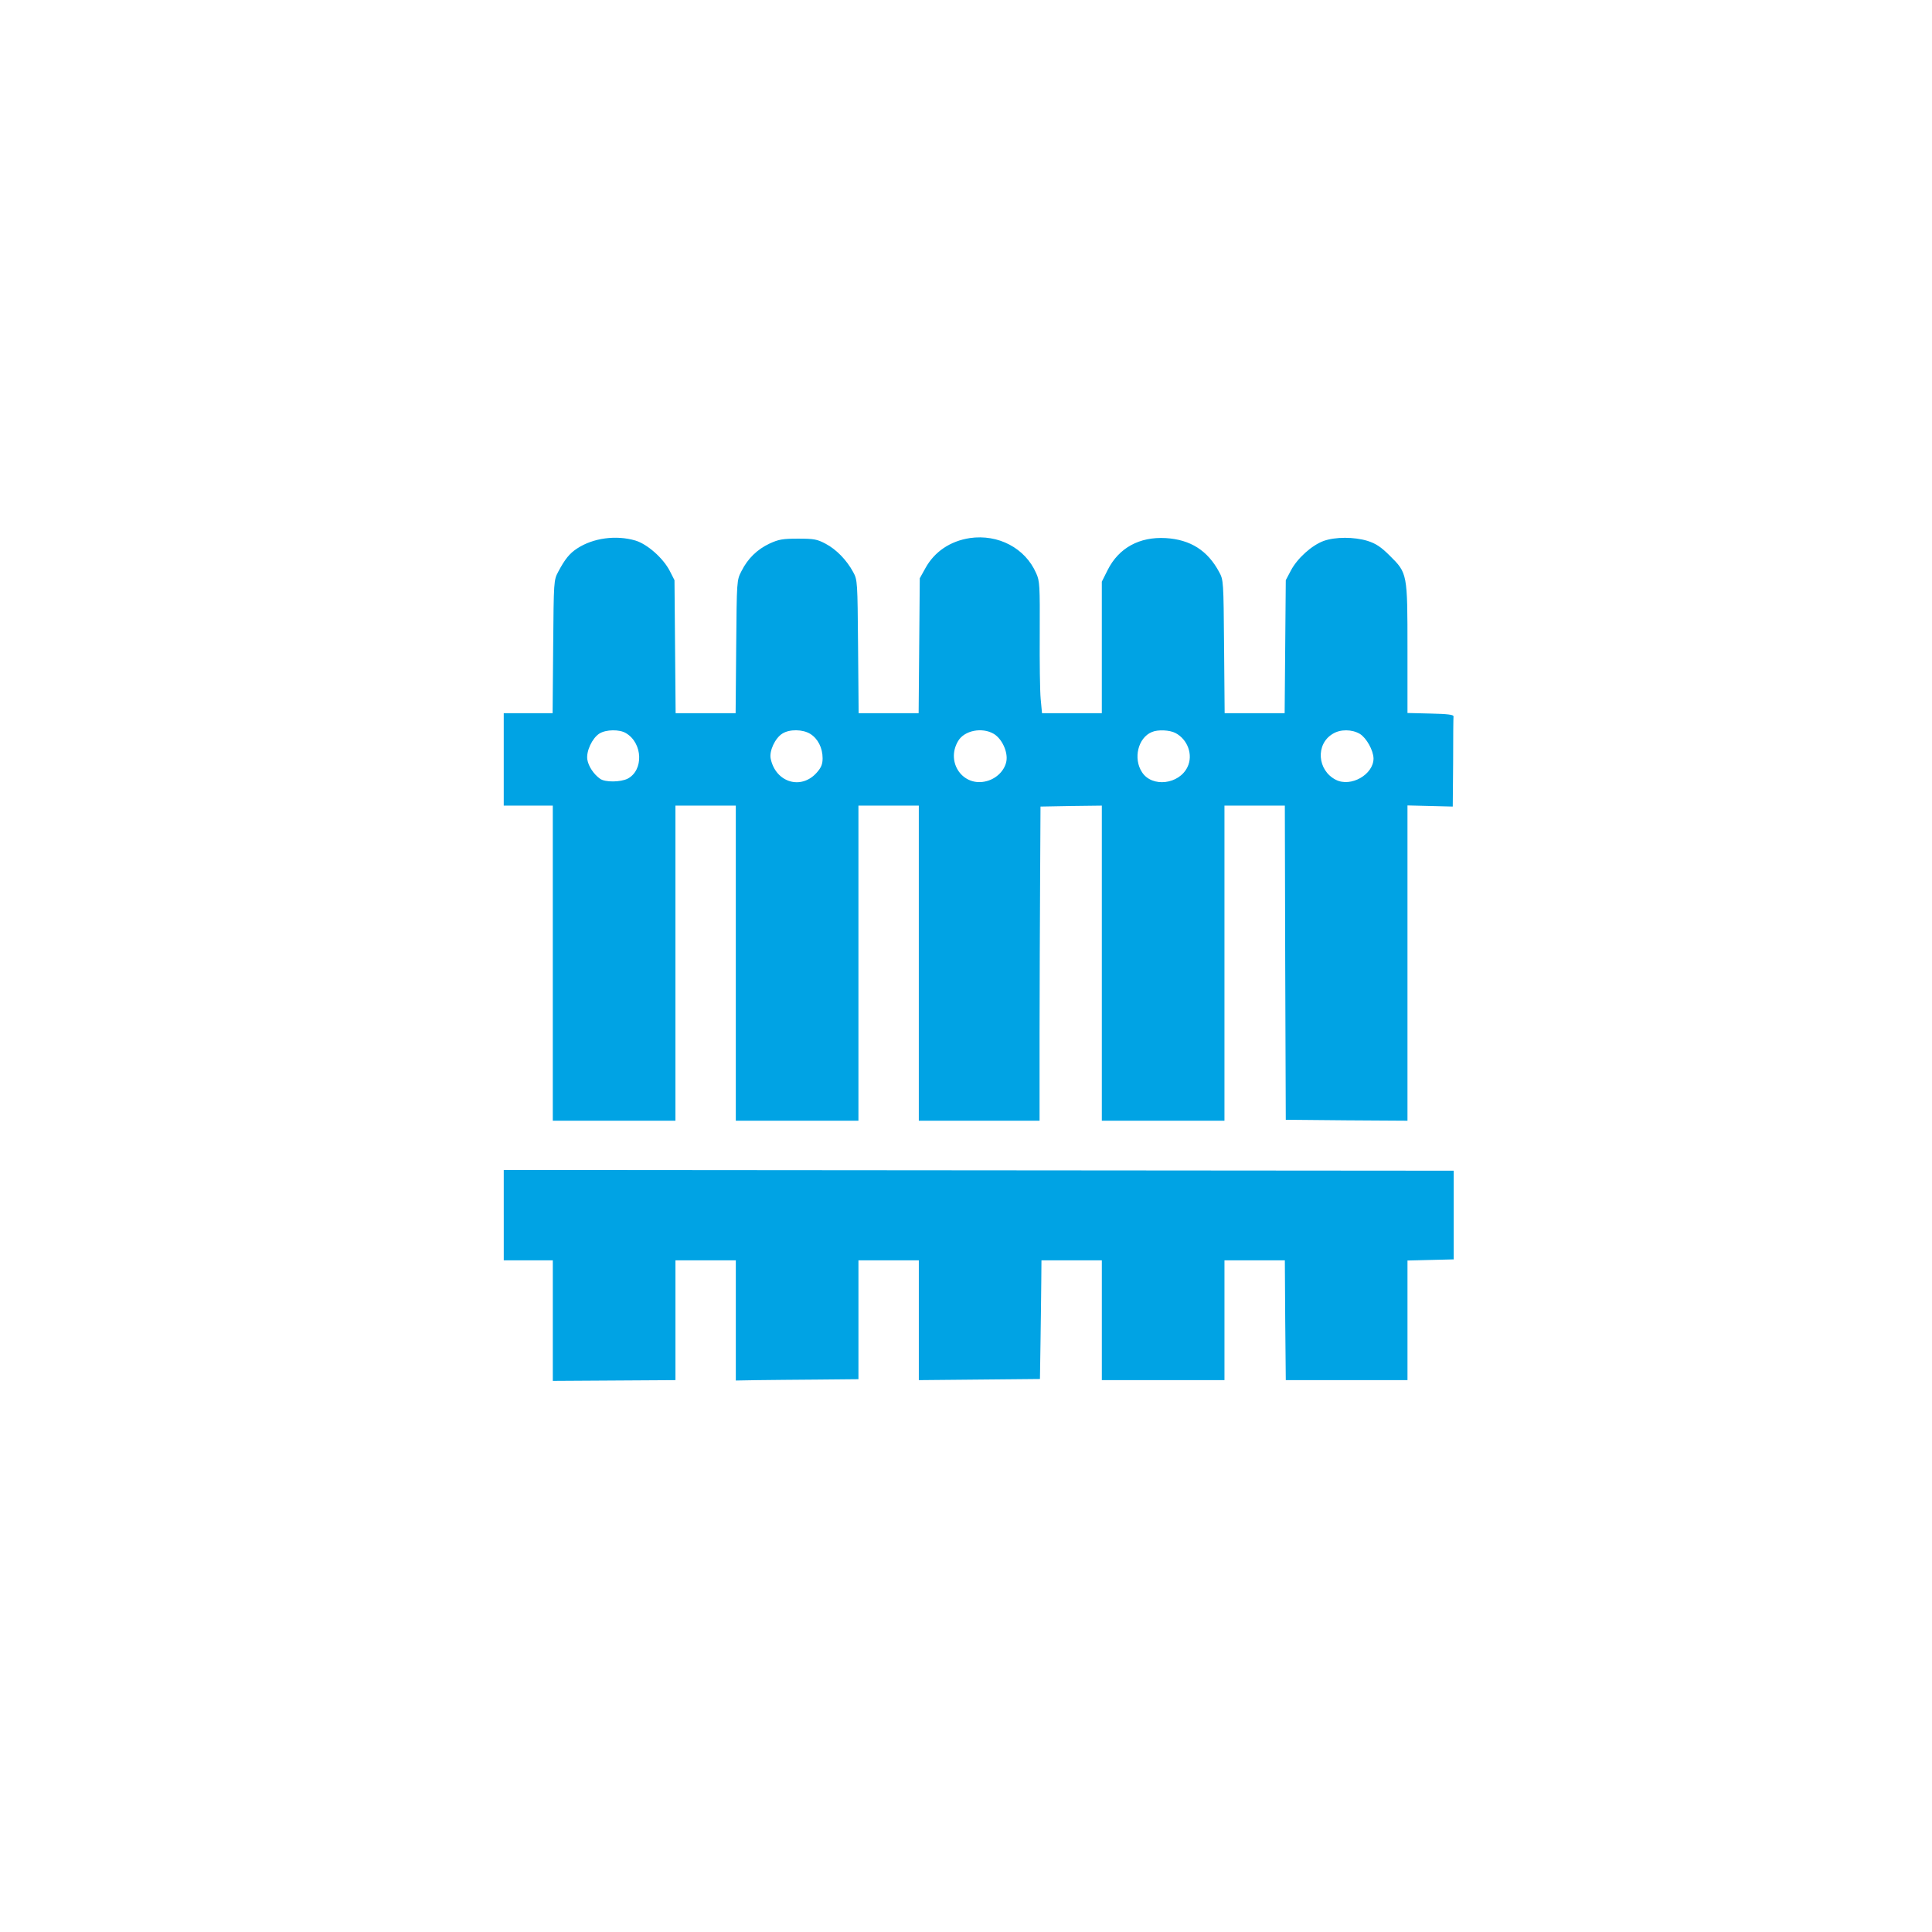 <?xml version="1.0" standalone="no"?>
<!DOCTYPE svg PUBLIC "-//W3C//DTD SVG 20010904//EN"
 "http://www.w3.org/TR/2001/REC-SVG-20010904/DTD/svg10.dtd">
<svg version="1.0" xmlns="http://www.w3.org/2000/svg"
 width="1024pt" height="1024pt" viewBox="0 0 1024 1024"
 preserveAspectRatio="xMidYMid meet">

<g transform="translate(0,1024) scale(0.1,-0.1)"
fill="#00a3e4" stroke="none">
<path d="M5140 7388 c-104 -16 -187 -72 -235 -159 l-30 -54 -3 -357 -3 -358
-159 0 -159 0 -3 353 c-3 345 -3 353 -26 395 -34 63 -89 120 -146 150 -45 24
-62 27 -146 27 -82 0 -103 -4 -151 -26 -66 -31 -116 -80 -149 -146 -25 -48
-25 -49 -28 -400 l-3 -353 -159 0 -159 0 -3 353 -3 352 -25 49 c-35 68 -119
142 -182 161 -102 30 -224 14 -309 -42 -40 -26 -65 -57 -100 -123 -24 -45 -24
-48 -27 -397 l-3 -353 -130 0 -129 0 0 -245 0 -245 130 0 130 0 0 -835 0 -835
325 0 325 0 0 835 0 835 160 0 160 0 0 -835 0 -835 325 0 325 0 0 835 0 835
160 0 160 0 0 -835 0 -835 320 0 320 0 0 458 c0 251 2 626 3 832 l2 375 163 3
162 2 0 -835 0 -835 325 0 325 0 0 835 0 835 160 0 160 0 2 -832 3 -833 323
-3 322 -2 0 835 0 836 120 -3 120 -3 2 233 c0 127 1 238 2 245 1 9 -31 13
-121 15 l-123 3 0 338 c0 402 0 403 -94 496 -47 47 -74 64 -117 78 -72 22
-171 22 -233 0 -63 -23 -140 -92 -174 -157 l-27 -51 -3 -352 -3 -353 -159 0
-159 0 -3 353 c-3 346 -3 353 -26 395 -61 114 -152 172 -283 180 -140 8 -249
-52 -308 -169 l-31 -62 0 -349 0 -348 -159 0 -158 0 -7 75 c-4 41 -6 198 -5
348 1 254 0 278 -19 319 -58 133 -201 208 -352 186z m-1822 -1034 c89 -53 94
-196 9 -241 -38 -19 -119 -20 -146 -1 -34 24 -62 66 -68 102 -7 44 26 114 64
138 35 22 107 23 141 2z m977 -4 c40 -25 65 -74 65 -129 0 -31 -7 -49 -31 -76
-82 -93 -217 -53 -244 73 -9 41 23 110 62 134 38 24 108 23 148 -2z m973 0
c44 -27 75 -97 66 -145 -9 -48 -51 -91 -104 -105 -125 -34 -219 99 -152 212
33 57 128 75 190 38z m962 5 c65 -34 95 -116 64 -180 -44 -93 -188 -110 -241
-28 -48 73 -21 183 52 213 32 14 94 11 125 -5z m978 -5 c35 -22 71 -87 72
-130 0 -85 -120 -154 -200 -113 -98 50 -108 188 -17 243 41 26 103 25 145 0z"/>
<path d="M2670 3800 l0 -240 130 0 130 0 0 -319 0 -320 325 2 325 2 0 318 0
317 160 0 160 0 0 -318 0 -319 113 2 c61 1 208 2 325 3 l212 2 0 315 0 315
160 0 160 0 0 -317 0 -318 321 3 321 3 3 197 c2 108 3 250 4 315 l1 117 160 0
160 0 0 -317 0 -318 325 0 325 0 0 318 0 317 160 0 160 0 2 -317 3 -318 322 0
323 0 0 317 0 317 123 3 122 3 0 235 0 235 -2517 2 -2518 2 0 -239z"/>
</g>
</svg>

